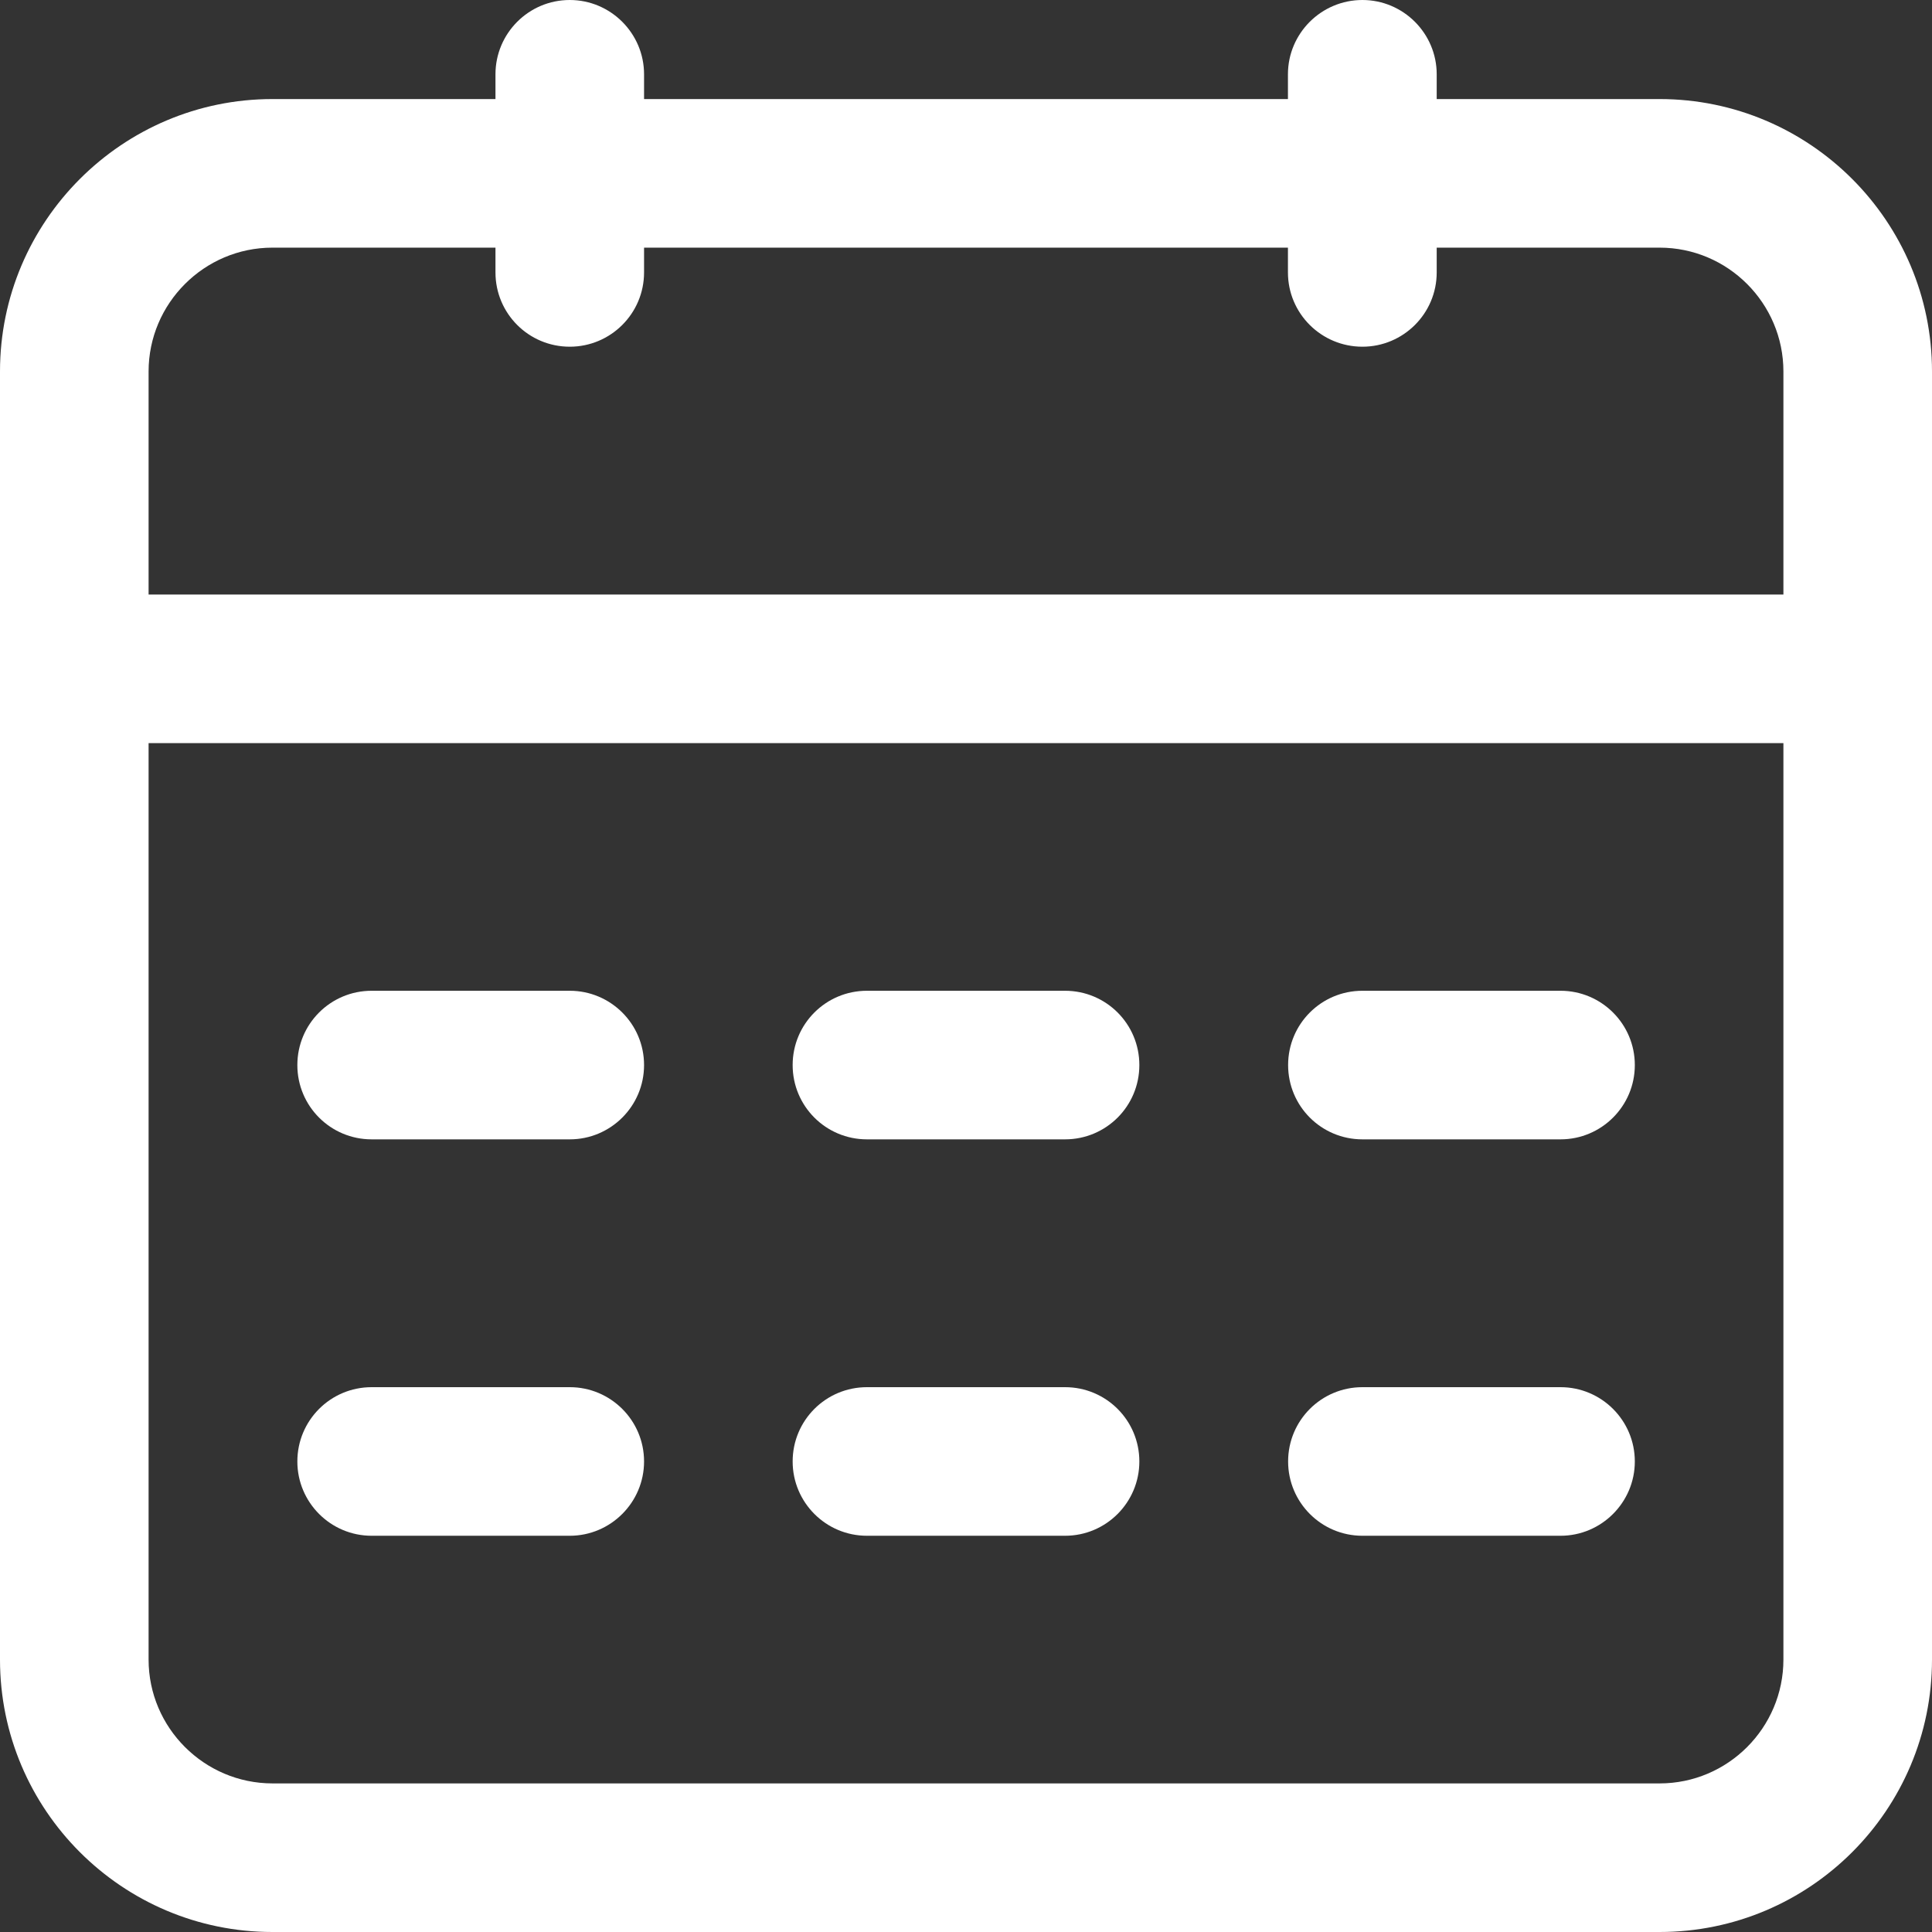 <svg width="11" height="11" viewBox="0 0 11 11" fill="none" xmlns="http://www.w3.org/2000/svg">
<rect x="0" y="0" width="11" height="11" fill="#333333" stroke="none"/>
<g clip-path="url(#clip0_658_3815)">
<path d="M9.449 0.564H8.18V0.423C8.18 0.19 7.99 0 7.757 0C7.523 0 7.333 0.19 7.333 0.423V0.564H3.667V0.423C3.667 0.19 3.477 0 3.244 0C3.01 0 2.821 0.19 2.821 0.423V0.564H1.551C0.696 0.564 0 1.26 0 2.115V9.449C0 10.305 0.696 11 1.551 11H9.449C10.305 11 11 10.305 11 9.449V2.115C11 1.26 10.305 0.564 9.449 0.564ZM1.551 1.41H2.821V1.551C2.821 1.785 3.01 1.974 3.244 1.974C3.477 1.974 3.667 1.785 3.667 1.551V1.41H7.333V1.551C7.333 1.785 7.523 1.974 7.757 1.974C7.99 1.974 8.18 1.785 8.18 1.551V1.41H9.449C9.838 1.41 10.154 1.727 10.154 2.115V3.385H0.846V2.115C0.846 1.727 1.163 1.41 1.551 1.41H1.551ZM9.449 10.154H1.552C1.163 10.154 0.846 9.837 0.846 9.449V4.231H10.154V9.449C10.154 9.837 9.838 10.154 9.449 10.154Z" fill="white"/>
<path d="M3.244 5.641H2.116C1.882 5.641 1.693 5.83 1.693 6.064C1.693 6.298 1.882 6.487 2.116 6.487H3.244C3.477 6.487 3.667 6.298 3.667 6.064C3.667 5.83 3.477 5.641 3.244 5.641Z" fill="white"/>
<path d="M6.064 5.641H4.936C4.702 5.641 4.513 5.83 4.513 6.064C4.513 6.298 4.702 6.487 4.936 6.487H6.064C6.298 6.487 6.487 6.298 6.487 6.064C6.487 5.83 6.298 5.641 6.064 5.641Z" fill="white"/>
<path d="M8.885 5.641H7.757C7.523 5.641 7.334 5.83 7.334 6.064C7.334 6.298 7.523 6.487 7.757 6.487H8.885C9.118 6.487 9.308 6.298 9.308 6.064C9.308 5.83 9.118 5.641 8.885 5.641Z" fill="white"/>
<path d="M3.244 7.898H2.116C1.882 7.898 1.693 8.087 1.693 8.321C1.693 8.554 1.882 8.744 2.116 8.744H3.244C3.477 8.744 3.667 8.554 3.667 8.321C3.667 8.087 3.477 7.898 3.244 7.898Z" fill="white"/>
<path d="M6.064 7.898H4.936C4.702 7.898 4.513 8.087 4.513 8.321C4.513 8.554 4.702 8.744 4.936 8.744H6.064C6.298 8.744 6.487 8.554 6.487 8.321C6.487 8.087 6.298 7.898 6.064 7.898Z" fill="white"/>
<path d="M8.885 7.898H7.757C7.523 7.898 7.334 8.087 7.334 8.321C7.334 8.554 7.523 8.744 7.757 8.744H8.885C9.118 8.744 9.308 8.554 9.308 8.321C9.308 8.087 9.118 7.898 8.885 7.898Z" fill="white"/>
</g>
<defs>
<clipPath id="clip0_658_3815">
<rect width="11" height="11" fill="white"/>
</clipPath>
</defs>
</svg>
